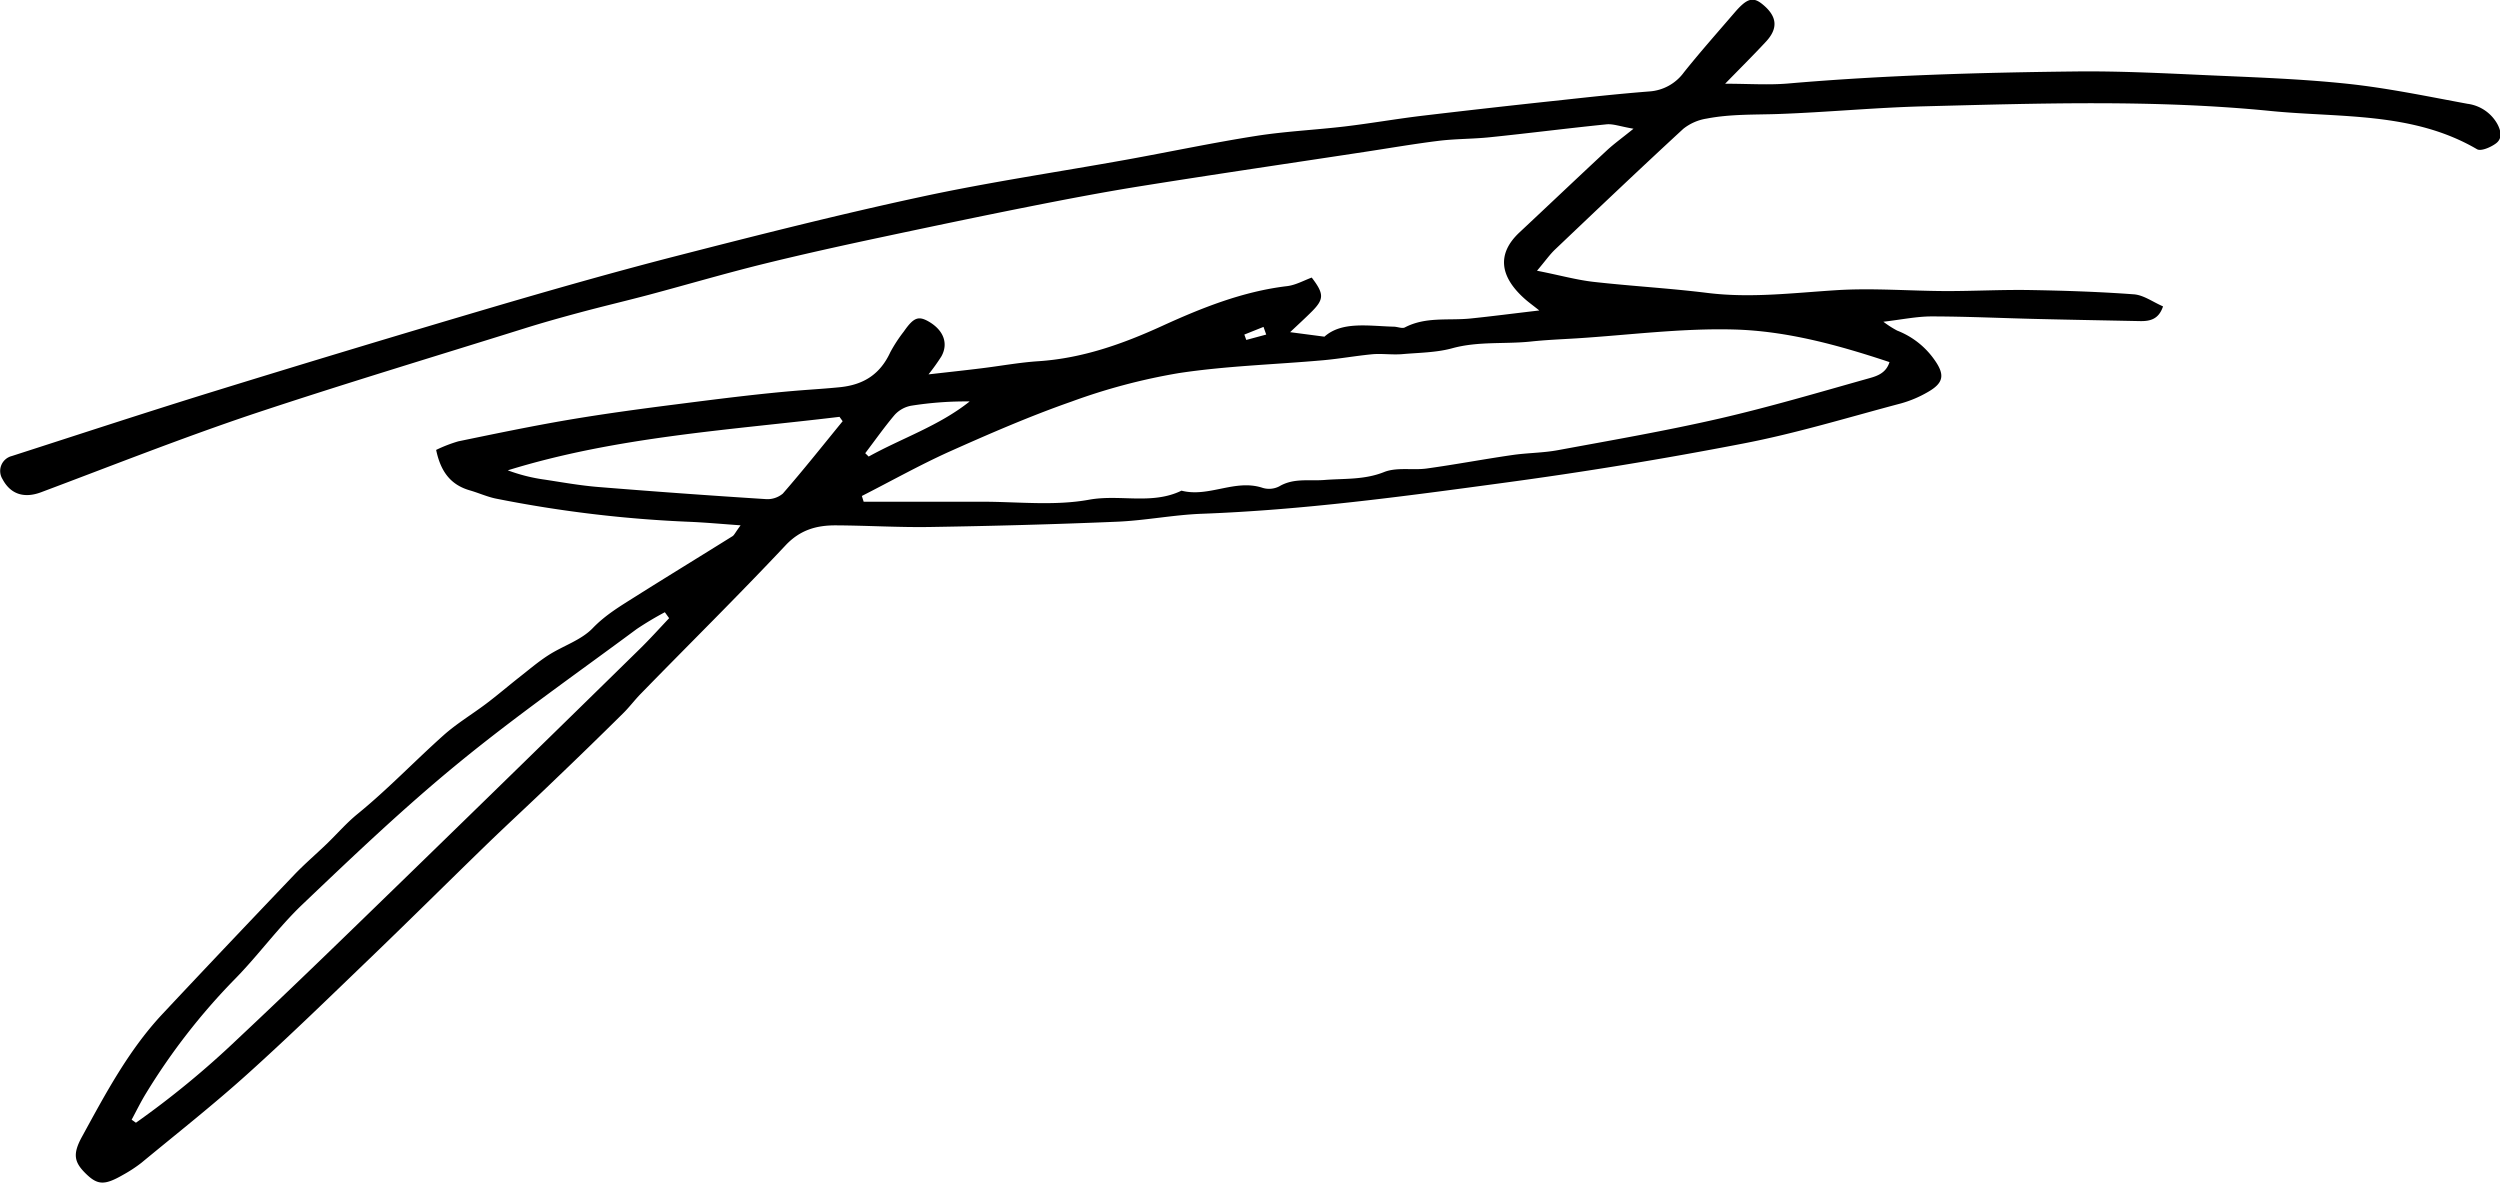 <svg xmlns="http://www.w3.org/2000/svg" viewBox="0 0 582.84 275.7"><g id="レイヤー_2" data-name="レイヤー 2"><g id="レイヤー_1-2" data-name="レイヤー 1"><path d="M172.66,122.47c-4.5-.32-8-.64-11.5-.8a291.25,291.25,0,0,1-45.6-5.44c-2-.42-4-1.32-6-1.9-4.51-1.29-6.83-4.39-7.88-9.44a33.42,33.42,0,0,1,5.17-2c8.52-1.76,17-3.53,25.61-5,8.38-1.42,16.81-2.56,25.23-3.63,9.74-1.24,19.49-2.51,29.27-3.28,2.93-.22,5.84-.41,8.77-.7,5.68-.56,9.49-3.07,11.85-8.2a34.39,34.39,0,0,1,3.11-4.76C213,74,214.11,73.57,216.57,75c3.42,2,4.58,5.08,2.9,8.09a47.43,47.43,0,0,1-3,4.19c4.67-.53,8.48-.94,12.28-1.41,4.46-.54,8.9-1.37,13.38-1.66,10.19-.68,19.57-4,28.76-8.2s18.82-8.07,29.15-9.3c2-.23,3.9-1.31,5.77-2,2.87,3.75,2.89,5,.13,7.81-1.67,1.68-3.44,3.28-5.17,4.92l8,1.05C312.83,74.87,319,76,324.9,76.16c.89,0,2,.51,2.63.17,4.89-2.56,10.21-1.55,15.34-2.08s10-1.17,16-1.87c-1.55-1.23-2.51-1.92-3.4-2.71-5.62-5-6.73-10.34-1.21-15.5,6.8-6.36,13.54-12.77,20.36-19.11,1.66-1.54,3.52-2.87,6.21-5.05C377.6,29.46,376,28.8,374.4,29c-9,.91-18,2.07-27.08,3-3.95.41-7.95.35-11.89.83-5.81.72-11.59,1.72-17.38,2.6-17.23,2.62-34.46,5.15-51.67,7.9-8.92,1.42-17.8,3.12-26.67,4.88-11.28,2.24-22.55,4.61-33.79,7-9.42,2-18.84,4.08-28.2,6.39-8.8,2.18-17.5,4.74-26.26,7.08-5.45,1.45-11,2.75-16.41,4.21-4.36,1.17-8.7,2.39-13,3.74-21.14,6.62-42.38,13-63.37,20-16.53,5.57-32.76,12-49.1,18.13-3.95,1.48-7.13.48-9-3.07a3.59,3.59,0,0,1,2.17-5.37c15.52-5,31-10.09,46.57-14.91q32.36-10,64.82-19.58c14.54-4.28,29.12-8.44,43.79-12.21,18.88-4.85,37.79-9.64,56.84-13.74,15.88-3.43,32-5.79,48-8.68,10-1.81,20-3.93,30.05-5.51,6.88-1.08,13.88-1.4,20.8-2.22,6-.72,12-1.77,18-2.49q16.28-1.93,32.56-3.66c6.77-.74,13.53-1.47,20.31-2a10.86,10.86,0,0,0,8.11-4.48c3.79-4.74,7.83-9.29,11.79-13.9,2.9-3.37,4.3-3.76,6.54-1.92,3.39,2.77,3.69,5.56.77,8.7s-6,6.2-9.51,9.8c5.56,0,10.19.34,14.76-.06,22.28-1.92,44.61-2.55,66.95-2.8,10.2-.12,20.41.41,30.61.87,10.93.49,21.89.85,32.76,2,9.39,1,18.68,2.95,28,4.67a9.35,9.35,0,0,1,6.89,4.6c.92,1.66,1.31,3.46-.27,4.64-1.2.89-3.48,1.89-4.41,1.35-15-8.77-31.93-7.3-48.16-8.92-26.88-2.67-53.86-1.77-80.83-1.08-11.33.29-22.6,1.39-33.91,1.79-5.57.19-11.16,0-16.65,1.06a11.62,11.62,0,0,0-5.49,2.39c-10.05,9.26-19.95,18.68-29.85,28.09-1.3,1.23-2.33,2.73-4.26,5,5.15,1,9.12,2.13,13.16,2.59,8.86,1,17.78,1.49,26.63,2.59,10,1.23,19.83,0,29.76-.63,8.61-.57,17.31.17,26,.19,6.46,0,12.93-.35,19.39-.24,8.08.14,16.17.4,24.22,1,2.26.17,4.41,1.78,6.79,2.81-1,3-3,3.48-5.4,3.43-7.92-.16-15.85-.3-23.77-.49-8.25-.19-16.51-.59-24.77-.6-3.49,0-7,.74-11.26,1.24a23.24,23.24,0,0,0,3.23,2.07A19,19,0,0,1,451.07,84c2.39,3.42,2.05,5.3-1.61,7.39a26.7,26.7,0,0,1-6.28,2.66c-12.28,3.25-24.48,7-36.93,9.38q-27.9,5.4-56.1,9.19c-23.23,3.15-46.49,6.29-70,7.16-6.59.25-13.13,1.57-19.72,1.85-14.52.61-29,1-43.57,1.23-7.37.12-14.75-.35-22.13-.38-4.43,0-8.23,1.08-11.6,4.67-11,11.71-22.45,23-33.69,34.54-1.46,1.48-2.71,3.18-4.19,4.63q-8,7.92-16.19,15.74c-5.17,5-10.43,9.82-15.58,14.8-8.93,8.67-17.76,17.44-26.73,26.07-9.57,9.2-19.07,18.47-28.93,27.35-8,7.22-16.52,13.93-24.85,20.81a32.32,32.32,0,0,1-4.29,2.81c-4.3,2.48-5.92,2.41-8.66-.27s-3.13-4.56-.9-8.63c5.47-10,10.81-20.07,18.63-28.47C48,225.59,58.28,214.76,68.6,203.94c2.4-2.51,5.05-4.77,7.55-7.18s4.62-4.89,7.21-7c7-5.7,13.25-12.27,20-18.3,3.07-2.75,6.67-4.9,10-7.41,2.65-2,5.19-4.18,7.81-6.24,2.22-1.74,4.38-3.59,6.75-5.1,3.39-2.17,7.59-3.47,10.27-6.27,3-3.11,6.46-5.15,9.94-7.35,7.53-4.75,15.14-9.39,22.69-14.11C171.19,124.72,171.43,124.14,172.66,122.47Zm28.27-6.84.42,1.34c9.23,0,18.46,0,27.69,0,8.29,0,16.78,1,24.81-.46,7.23-1.33,14.71,1.24,21.6-2.12,6.36,1.65,12.5-2.79,18.92-.65a5.18,5.18,0,0,0,3.87-.35c3.36-2,7-1.21,10.52-1.49,4.65-.37,9.29,0,13.9-1.84,3-1.2,6.7-.38,10-.84,6.64-.92,13.24-2.17,19.88-3.13,3.53-.52,7.15-.49,10.66-1.14,12.56-2.32,25.17-4.5,37.62-7.36,11.77-2.71,23.37-6.15,35-9.42,1.79-.5,3.9-1.19,4.69-3.75-12-4-24-7.27-36.23-7.6s-24.43,1.28-36.65,2.06c-3.57.22-7.14.36-10.7.74-6.14.65-12.35-.11-18.47,1.6-3.71,1-7.73,1-11.62,1.35-2.23.17-4.49-.15-6.71,0-3.91.36-7.79,1.07-11.71,1.42-11.22,1-22.53,1.31-33.63,3a140.41,140.41,0,0,0-25,6.64c-9.75,3.41-19.25,7.55-28.69,11.77C214.25,108.51,207.65,112.21,200.93,115.63ZM156,144.12l-1-1.39a75.73,75.73,0,0,0-6.56,3.92c-14,10.38-28.3,20.37-41.76,31.41-12.55,10.29-24.34,21.52-36.11,32.73-5.73,5.45-10.4,12-16,17.66a148.73,148.73,0,0,0-20.5,26.4c-1.23,2-2.26,4.12-3.38,6.19l1,.71A209,209,0,0,0,55.2,242.41c13.27-12.43,26.29-25.13,39.34-37.8q27.31-26.54,54.5-53.2C151.45,149.06,153.7,146.55,156,144.12Zm40.44-45.94-.72-1c-25.91,3.12-52.08,4.65-77.34,12.47a40.24,40.24,0,0,0,8.69,2.18c4.1.63,8.2,1.36,12.33,1.7q19.48,1.58,39,2.82a5.59,5.59,0,0,0,4.1-1.27C187.32,109.55,191.85,103.83,196.47,98.18Zm5.26,7.46.82.8c7.77-4.31,16.34-7.12,23.55-12.85a81.31,81.31,0,0,0-13.66,1,6.92,6.92,0,0,0-3.83,2.13C206.16,99.58,204,102.66,201.73,105.64ZM295.2,78l-.63-1.79L290.1,78l.45,1.25Z"/></g></g></svg>